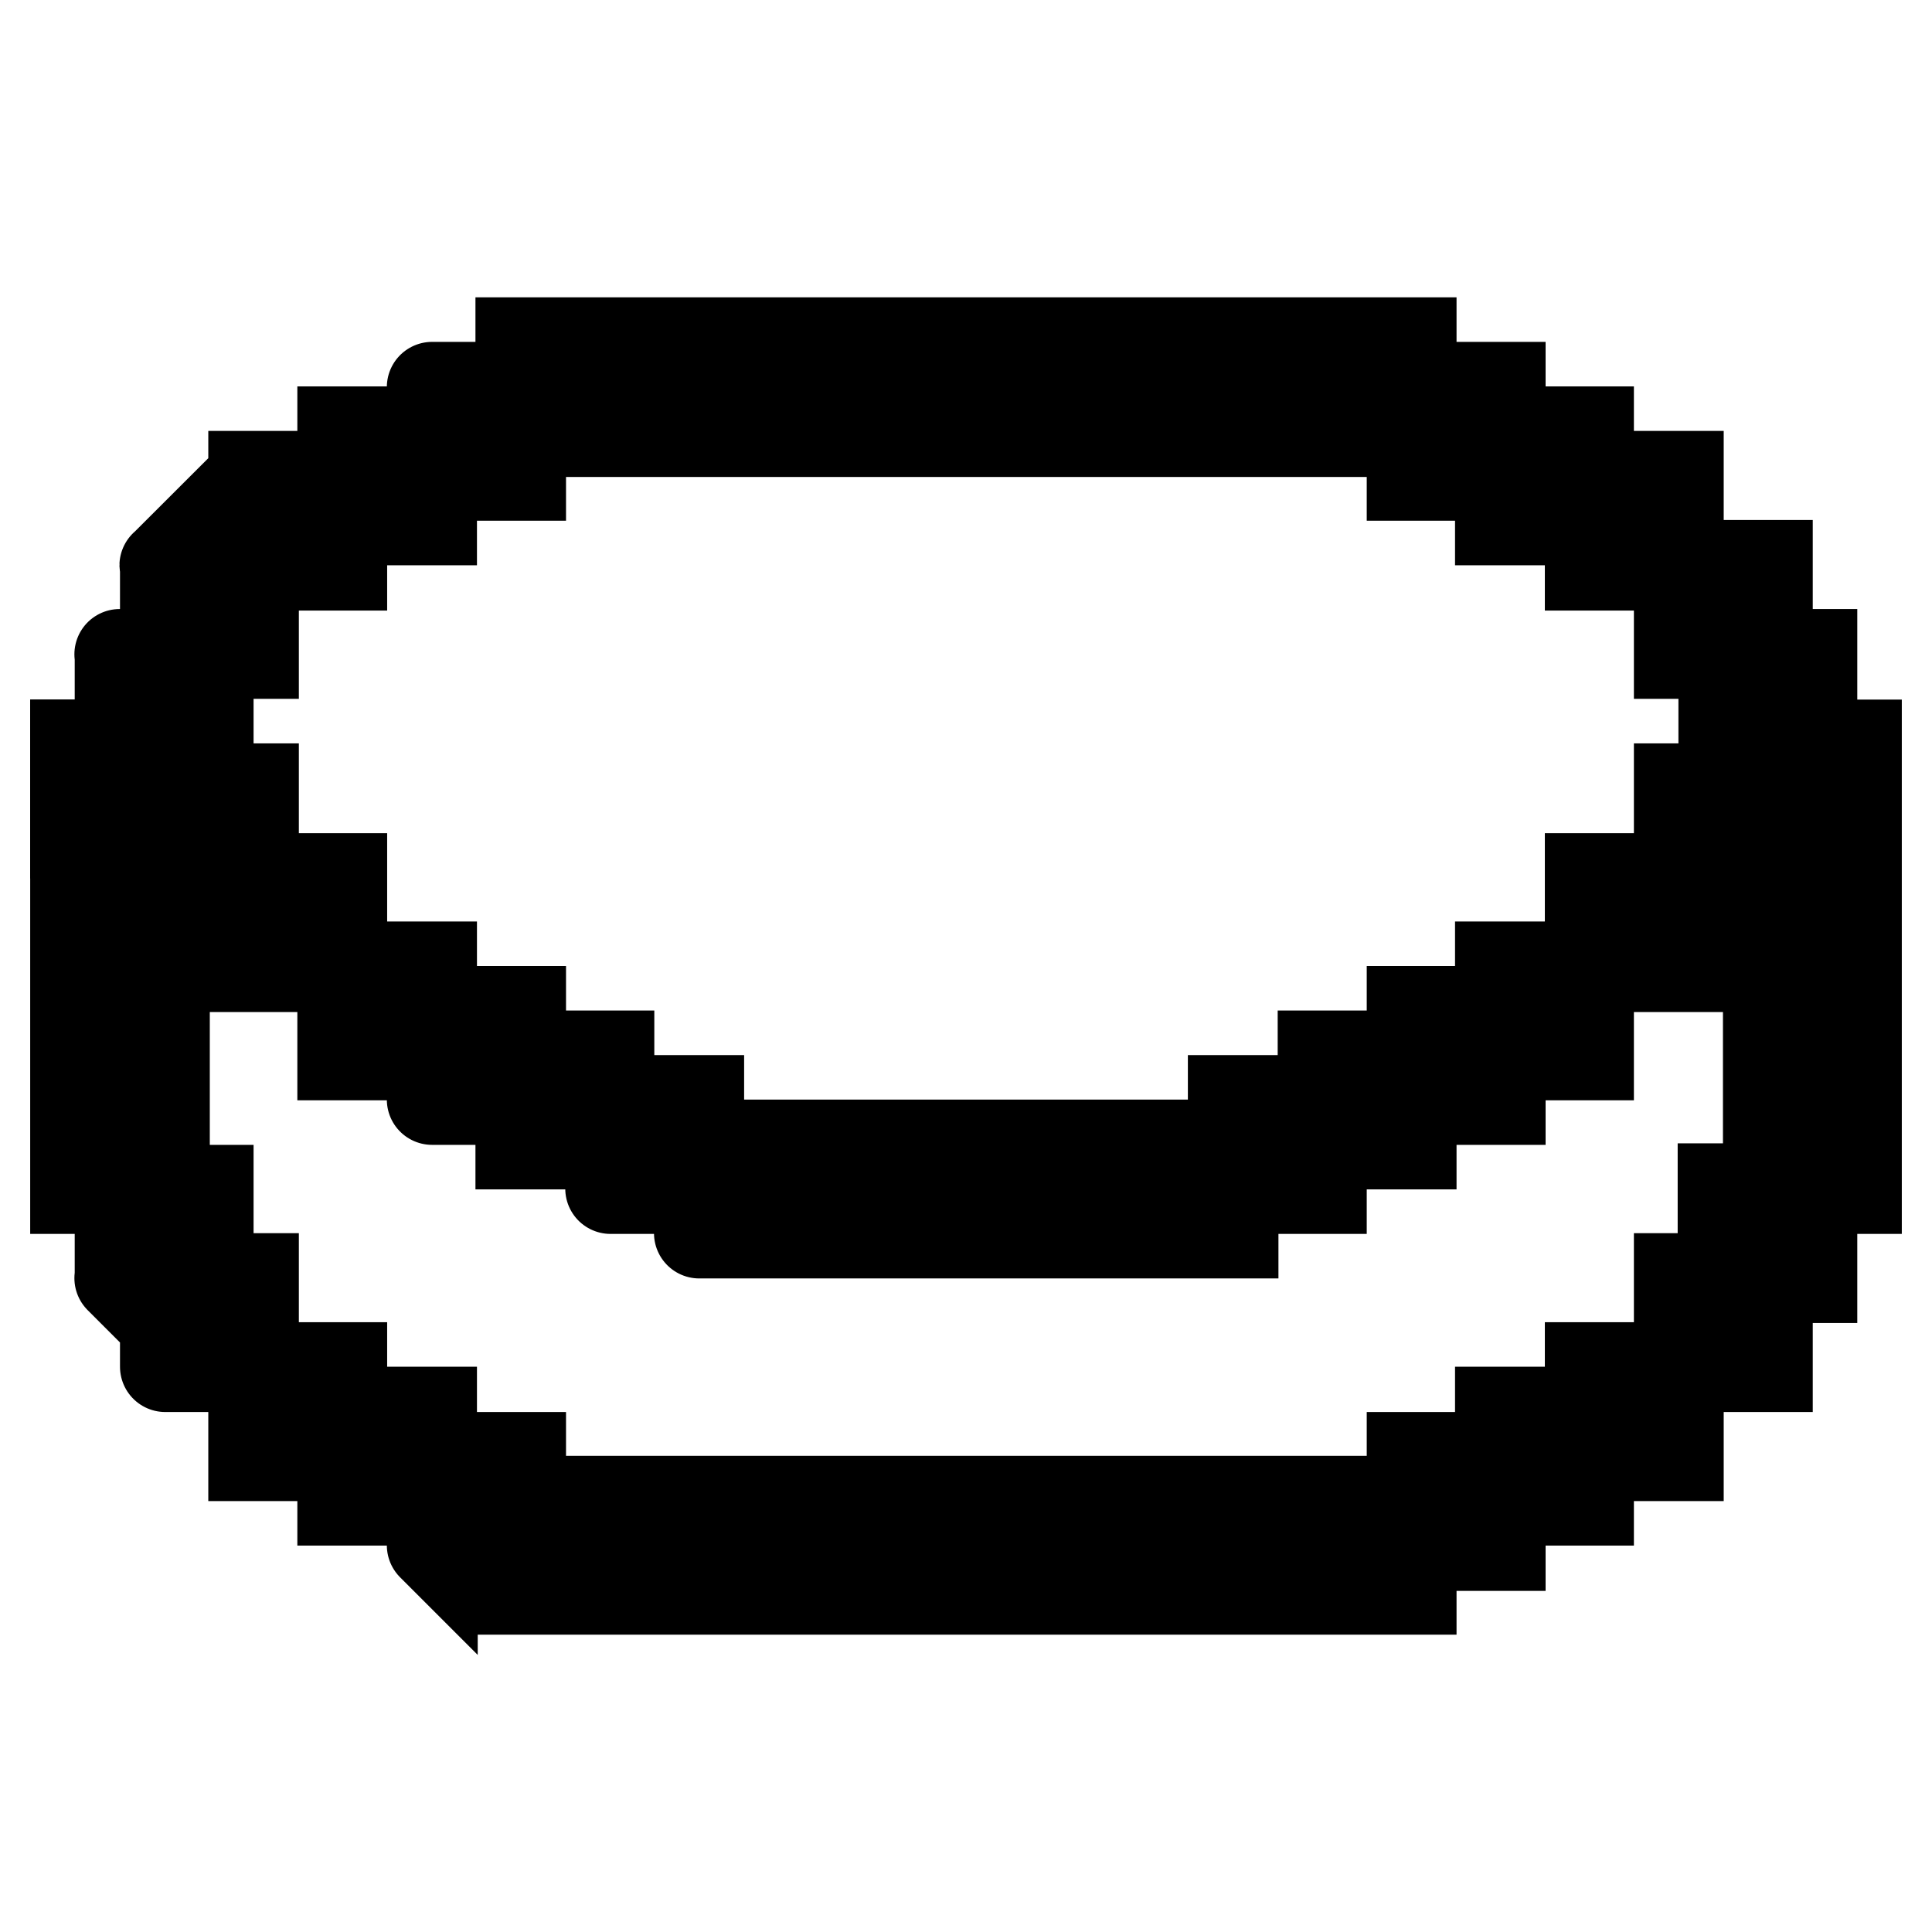 <?xml version="1.0" encoding="utf-8"?>
<!-- Svg Vector Icons : http://www.onlinewebfonts.com/icon -->
<!DOCTYPE svg PUBLIC "-//W3C//DTD SVG 1.1//EN" "http://www.w3.org/Graphics/SVG/1.1/DTD/svg11.dtd">
<svg version="1.1" xmlns="http://www.w3.org/2000/svg" xmlns:xlink="http://www.w3.org/1999/xlink" x="0px" y="0px" viewBox="0 0 256 256" enable-background="new 0 0 256 256" xml:space="preserve">
<g> <path stroke-width="12" fill-opacity="0" stroke="#000000"  d="M10,110.4h11.8V98.7H10V110.4C10,110.3,10,110.4,10,110.4z"/> <path stroke-width="12" fill-opacity="0" stroke="#000000"  d="M10,110.4h11.8V98.7H10V110.4C10,110.3,10,110.4,10,110.4z M21.9,116.2h11.7v-11.7H21.9V116.2 C21.8,116.2,21.8,116.2,21.9,116.2z M33.6,128.1h11.7v-11.7H33.6V128.1C33.6,127.9,33.6,128.1,33.6,128.1z M45.4,139.8h11.8v-11.7 H45.4V139.8z M57.3,145.7h11.7v-11.7H57.3V145.7C57.2,145.7,57.3,145.7,57.3,145.7z M69,151.6h11.7v-11.7H69V151.6z M80.9,157.5 h11.7v-11.7H80.9V157.5C80.8,157.5,80.8,157.5,80.9,157.5z M92.7,163.4h11.7v-11.7H92.7V163.4C92.6,163.4,92.7,163.4,92.7,163.4z  M104.4,163.4h11.7v-11.7h-11.7V163.4z M116.3,163.4h11.7v-11.7h-11.7V163.4C116.2,163.4,116.2,163.4,116.3,163.4z M128.1,163.4 h11.7v-11.7h-11.7V163.4z M139.8,163.4h11.7v-11.7h-11.7V163.4z M151.7,163.4h11.7v-11.7h-11.7V163.4 C151.6,163.4,151.7,163.4,151.7,163.4L151.7,163.4z M163.4,157.5h11.7v-11.7h-11.7V157.5z M175.3,151.6H187v-11.7h-11.7V151.6 C175.2,151.6,175.2,151.6,175.3,151.6z M187.1,145.7h11.7v-11.7h-11.7V145.7z M198.8,139.8h11.7v-11.7h-11.7V139.8z M210.7,128.1 h11.7v-11.7h-11.7V128.1C210.7,127.9,210.7,128.1,210.7,128.1z M222.5,116.2h11.7v-11.7h-11.7V116.2z M10,122.1h11.8v-11.7H10 V122.1z M10,133.9h11.8v-11.7H10V133.9z M10,145.7h11.8v-11.7H10V145.7z M10,157.5h11.8v-11.7H10V157.5z M15.9,169.4h11.7v-11.7 H15.9V169.4C15.8,169.3,15.9,169.4,15.9,169.4z M21.9,181.1h11.7v-11.7H21.9V181.1C21.8,181.1,21.8,181.1,21.9,181.1z M33.6,192.9 h11.7v-11.7H33.6V192.9z M45.4,198.8h11.8v-11.7H45.4V198.8z M57.3,204.8h11.7v-11.7H57.3V204.8C57.2,204.7,57.3,204.8,57.3,204.8z  M69,210.6h11.7v-11.7H69V210.6z M80.9,210.6h11.7v-11.7H80.9V210.6C80.8,210.6,80.8,210.6,80.9,210.6z M92.7,210.6h11.7v-11.7 H92.7V210.6C92.6,210.6,92.7,210.6,92.7,210.6z M104.4,210.6h11.7v-11.7h-11.7V210.6z M116.3,210.6h11.7v-11.7h-11.7V210.6 C116.2,210.6,116.2,210.6,116.3,210.6z M128.1,210.6h11.7v-11.7h-11.7V210.6z M139.8,210.6h11.7v-11.7h-11.7V210.6z M151.7,210.6 h11.7v-11.7h-11.7V210.6C151.6,210.6,151.7,210.6,151.7,210.6L151.7,210.6z M163.4,210.6h11.7v-11.7h-11.7V210.6z M175.3,210.6H187 v-11.7h-11.7V210.6C175.2,210.6,175.2,210.6,175.3,210.6z M187.1,204.8h11.7v-11.7h-11.7V204.8 C187.1,204.7,187.1,204.8,187.1,204.8z M198.8,198.8h11.7v-11.7h-11.7V198.8z M210.7,192.9h11.7v-11.7h-11.7V192.9 C210.6,192.9,210.7,192.9,210.7,192.9z M228.3,157.5h11.8v11.8h-11.8V157.5z M234.3,157.5H246v-11.7h-11.7V157.5 C234.2,157.5,234.2,157.5,234.3,157.5z M234.3,145.7H246v-11.7h-11.7V145.7C234.2,145.7,234.2,145.7,234.3,145.7z M234.3,133.9H246 v-11.7h-11.7V133.9C234.2,133.9,234.2,133.9,234.3,133.9z M234.3,122.1H246v-11.7h-11.7V122.1C234.2,122.1,234.2,122.1,234.3,122.1 z M234.3,110.4H246V98.7h-11.7V110.4C234.2,110.3,234.2,110.4,234.3,110.4z M222.5,181.1h11.7v-11.7h-11.7V181.1z M15.9,86.7h11.7 v11.7H15.9V86.7C15.8,86.7,15.9,86.7,15.9,86.7z M21.9,74.9h11.7v11.7H21.9V74.9C21.8,75,21.8,74.9,21.9,74.9z M33.6,63.1h11.7 v11.8H33.6V63.1z M45.4,57.2h11.8v11.7H45.4V57.2C45.4,57.3,45.4,57.2,45.4,57.2z M57.3,51.3h11.7V63H57.3V51.3 C57.2,51.3,57.3,51.3,57.3,51.3z M69,45.4h11.7v11.8H69V45.4z M80.9,45.4h11.7v11.8H80.9V45.4C80.8,45.4,80.8,45.4,80.9,45.4z  M92.7,45.4h11.7v11.8H92.7V45.4C92.6,45.4,92.7,45.4,92.7,45.4z M104.4,45.4h11.7v11.8h-11.7V45.4z M116.3,45.4h11.7v11.8h-11.7 V45.4C116.2,45.4,116.2,45.4,116.3,45.4z M128.1,45.4h11.7v11.8h-11.7V45.4z M139.8,45.4h11.7v11.8h-11.7V45.4z M151.7,45.4h11.7 v11.8h-11.7V45.4C151.6,45.4,151.7,45.4,151.7,45.4L151.7,45.4z M163.4,45.4h11.7v11.8h-11.7V45.4z M175.3,45.4H187v11.8h-11.7 V45.4C175.2,45.4,175.2,45.4,175.3,45.4z M187.1,51.3h11.7V63h-11.7V51.3z M198.8,57.2h11.7v11.7h-11.7V57.2 C198.8,57.3,198.8,57.2,198.8,57.2z M210.7,63.1h11.7v11.8h-11.7V63.1C210.6,63.1,210.7,63.1,210.7,63.1z M228.4,86.7h11.7v11.7 h-11.7V86.7C228.3,86.7,228.4,86.7,228.4,86.7z M222.5,74.9h11.7v11.7h-11.7V74.9C222.5,75,222.5,74.9,222.5,74.9z"/></g>
</svg>